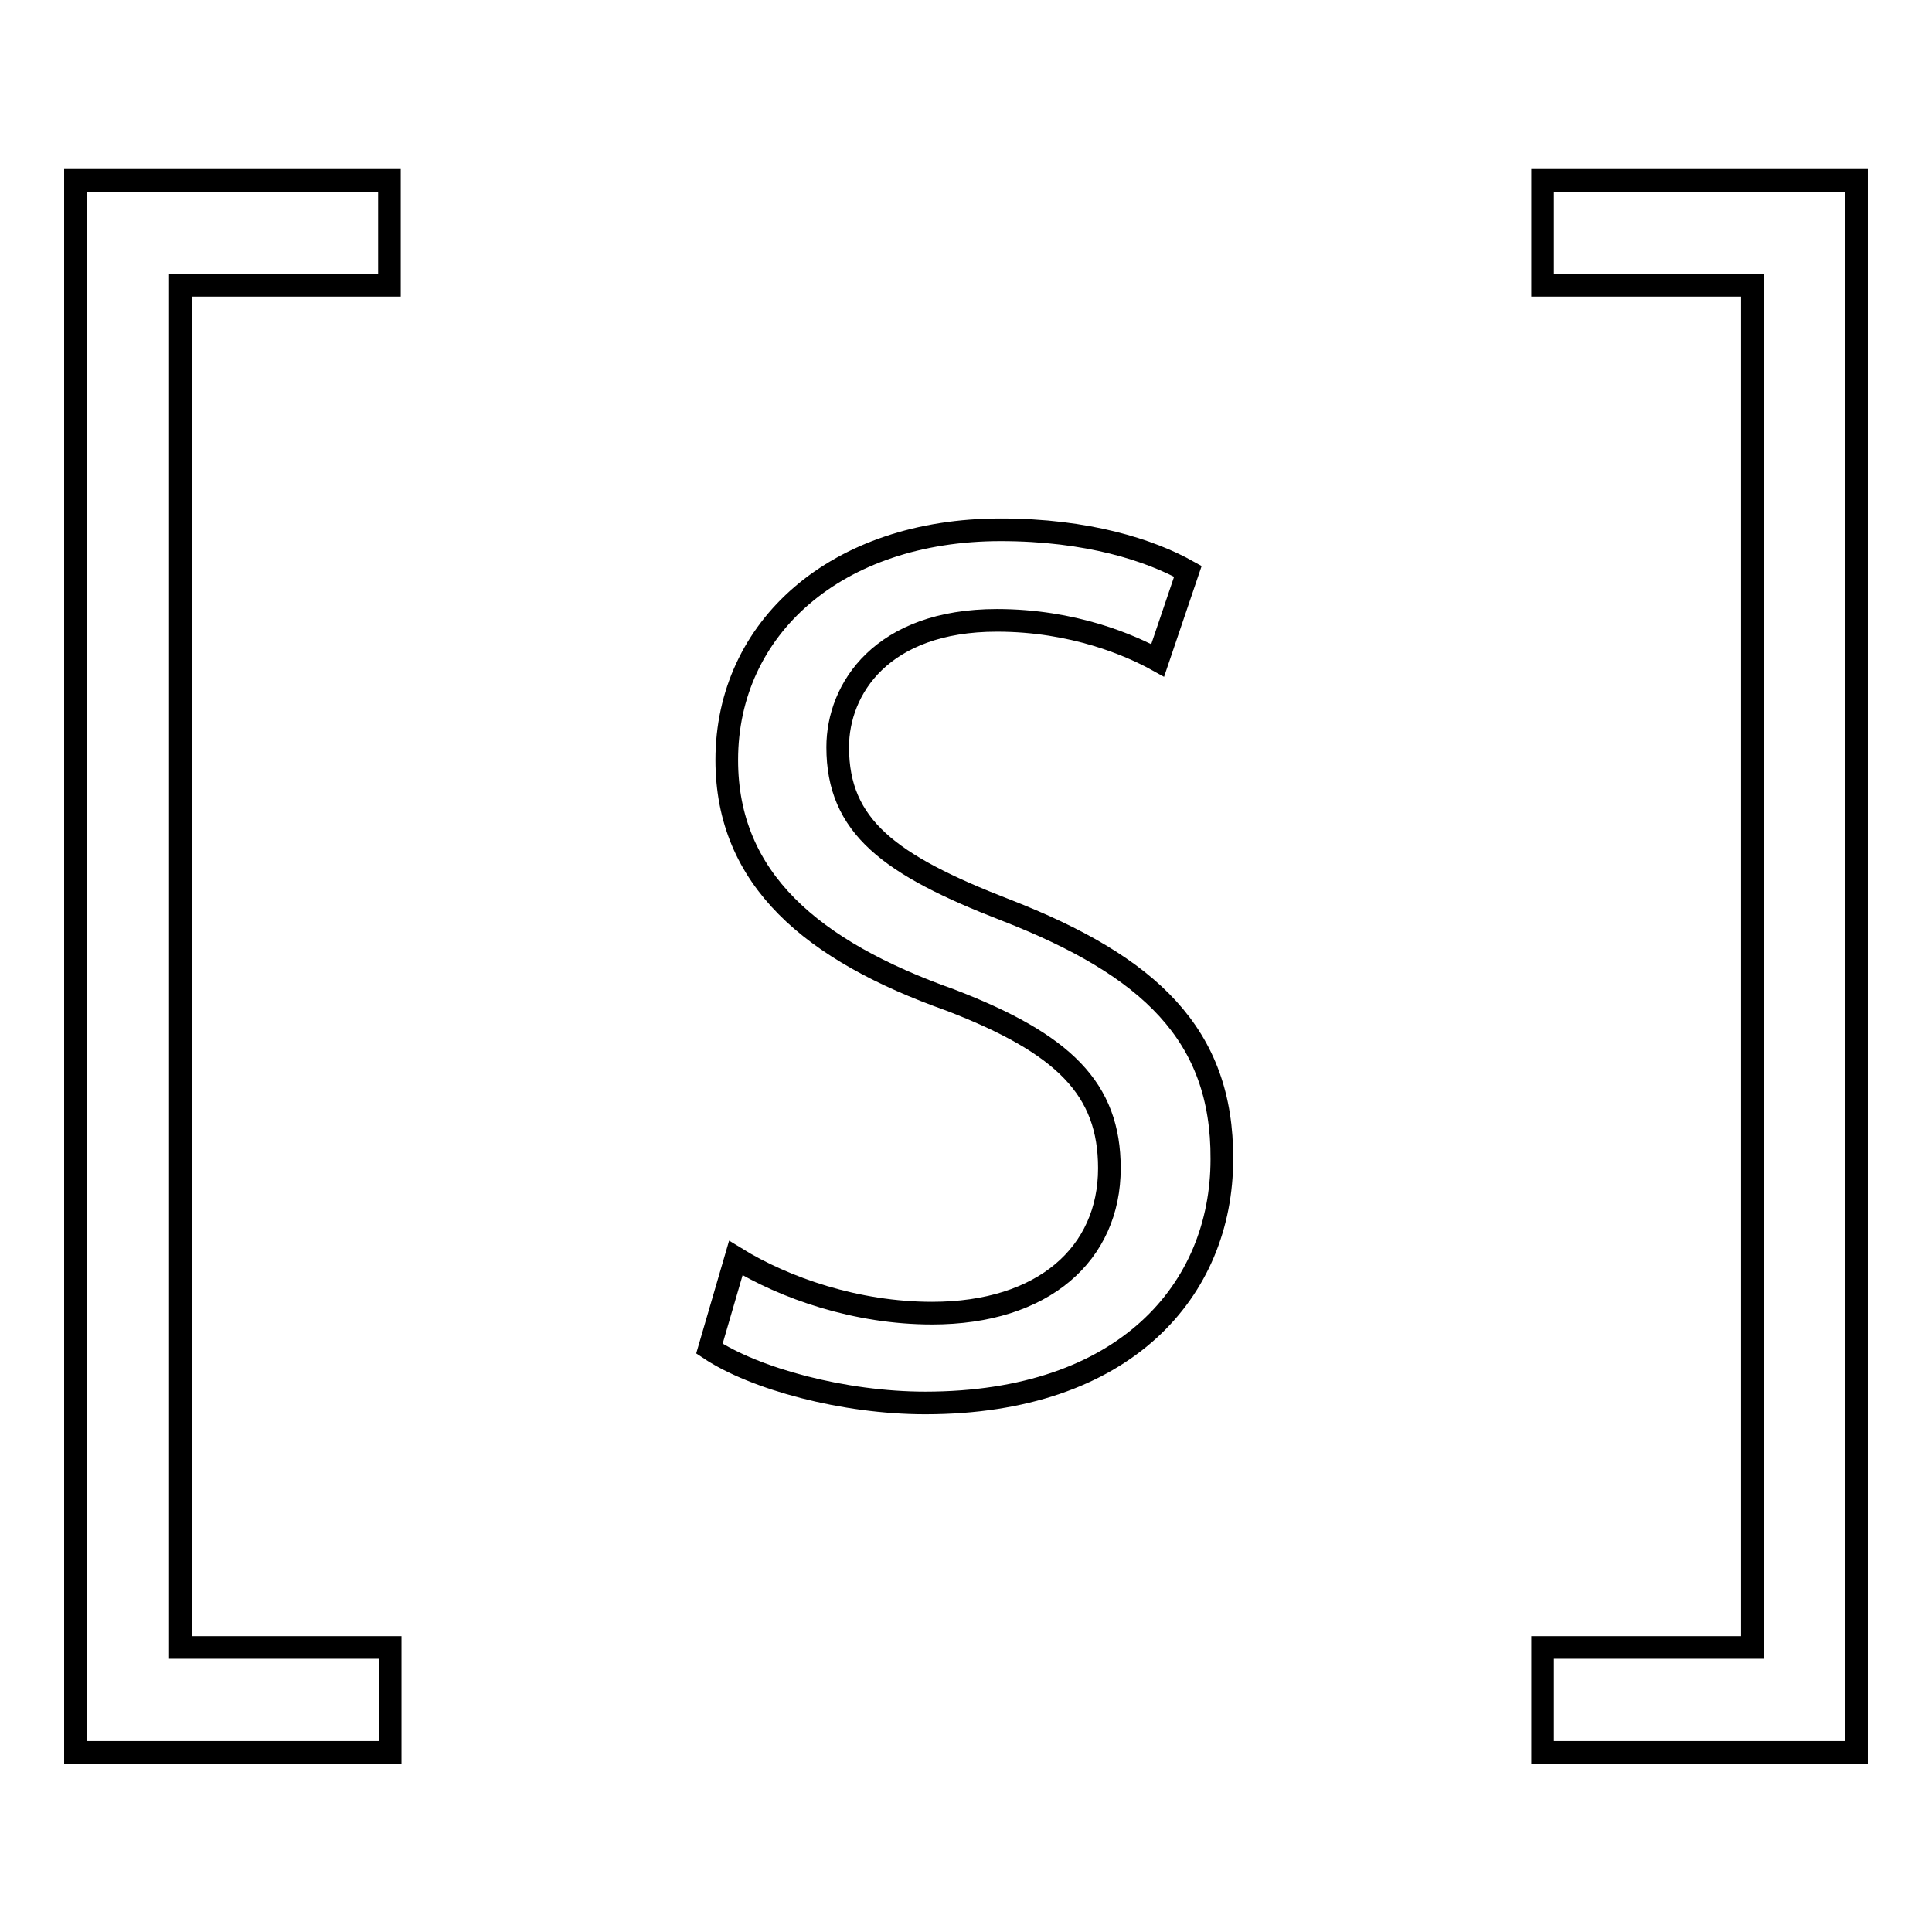 <?xml version="1.0" encoding="utf-8"?>
<!-- Svg Vector Icons : http://www.onlinewebfonts.com/icon -->
<!DOCTYPE svg PUBLIC "-//W3C//DTD SVG 1.1//EN" "http://www.w3.org/Graphics/SVG/1.1/DTD/svg11.dtd">
<svg version="1.1" xmlns="http://www.w3.org/2000/svg" xmlns:xlink="http://www.w3.org/1999/xlink" x="0px" y="0px" viewBox="0 0 256 256" enable-background="new 0 0 256 256" xml:space="preserve">
<g><g><path stroke-width="3" fill-opacity="0" stroke="#000000"  d="M10,23.9h41.6v13.9H23.9v180.5h27.8v13.9H10V23.9z M204.4,23.9v13.9h27.8v180.5h-27.8v13.9H246V23.9H204.4L204.4,23.9z M133.3,120.6c-15.5-6-22.3-11.1-22.3-21.6c0-7.7,5.8-16.8,21.1-16.8c10.1,0,17.7,3.3,21.3,5.3l4-11.8c-5-2.8-13.3-5.5-24.8-5.5c-21.8,0-36.3,13-36.3,30.5c0,15.8,11.3,25.3,29.6,31.8c15.1,5.8,21.1,11.8,21.1,22.3c0,11.3-8.7,19.2-23.5,19.2c-10,0-19.5-3.3-26-7.3L94,178.7c6,4,17.8,7.2,28.6,7.2c26.5,0,39.3-15,39.3-32.3C162,137.1,152.3,128,133.3,120.6L133.3,120.6z"/></g></g>
</svg>